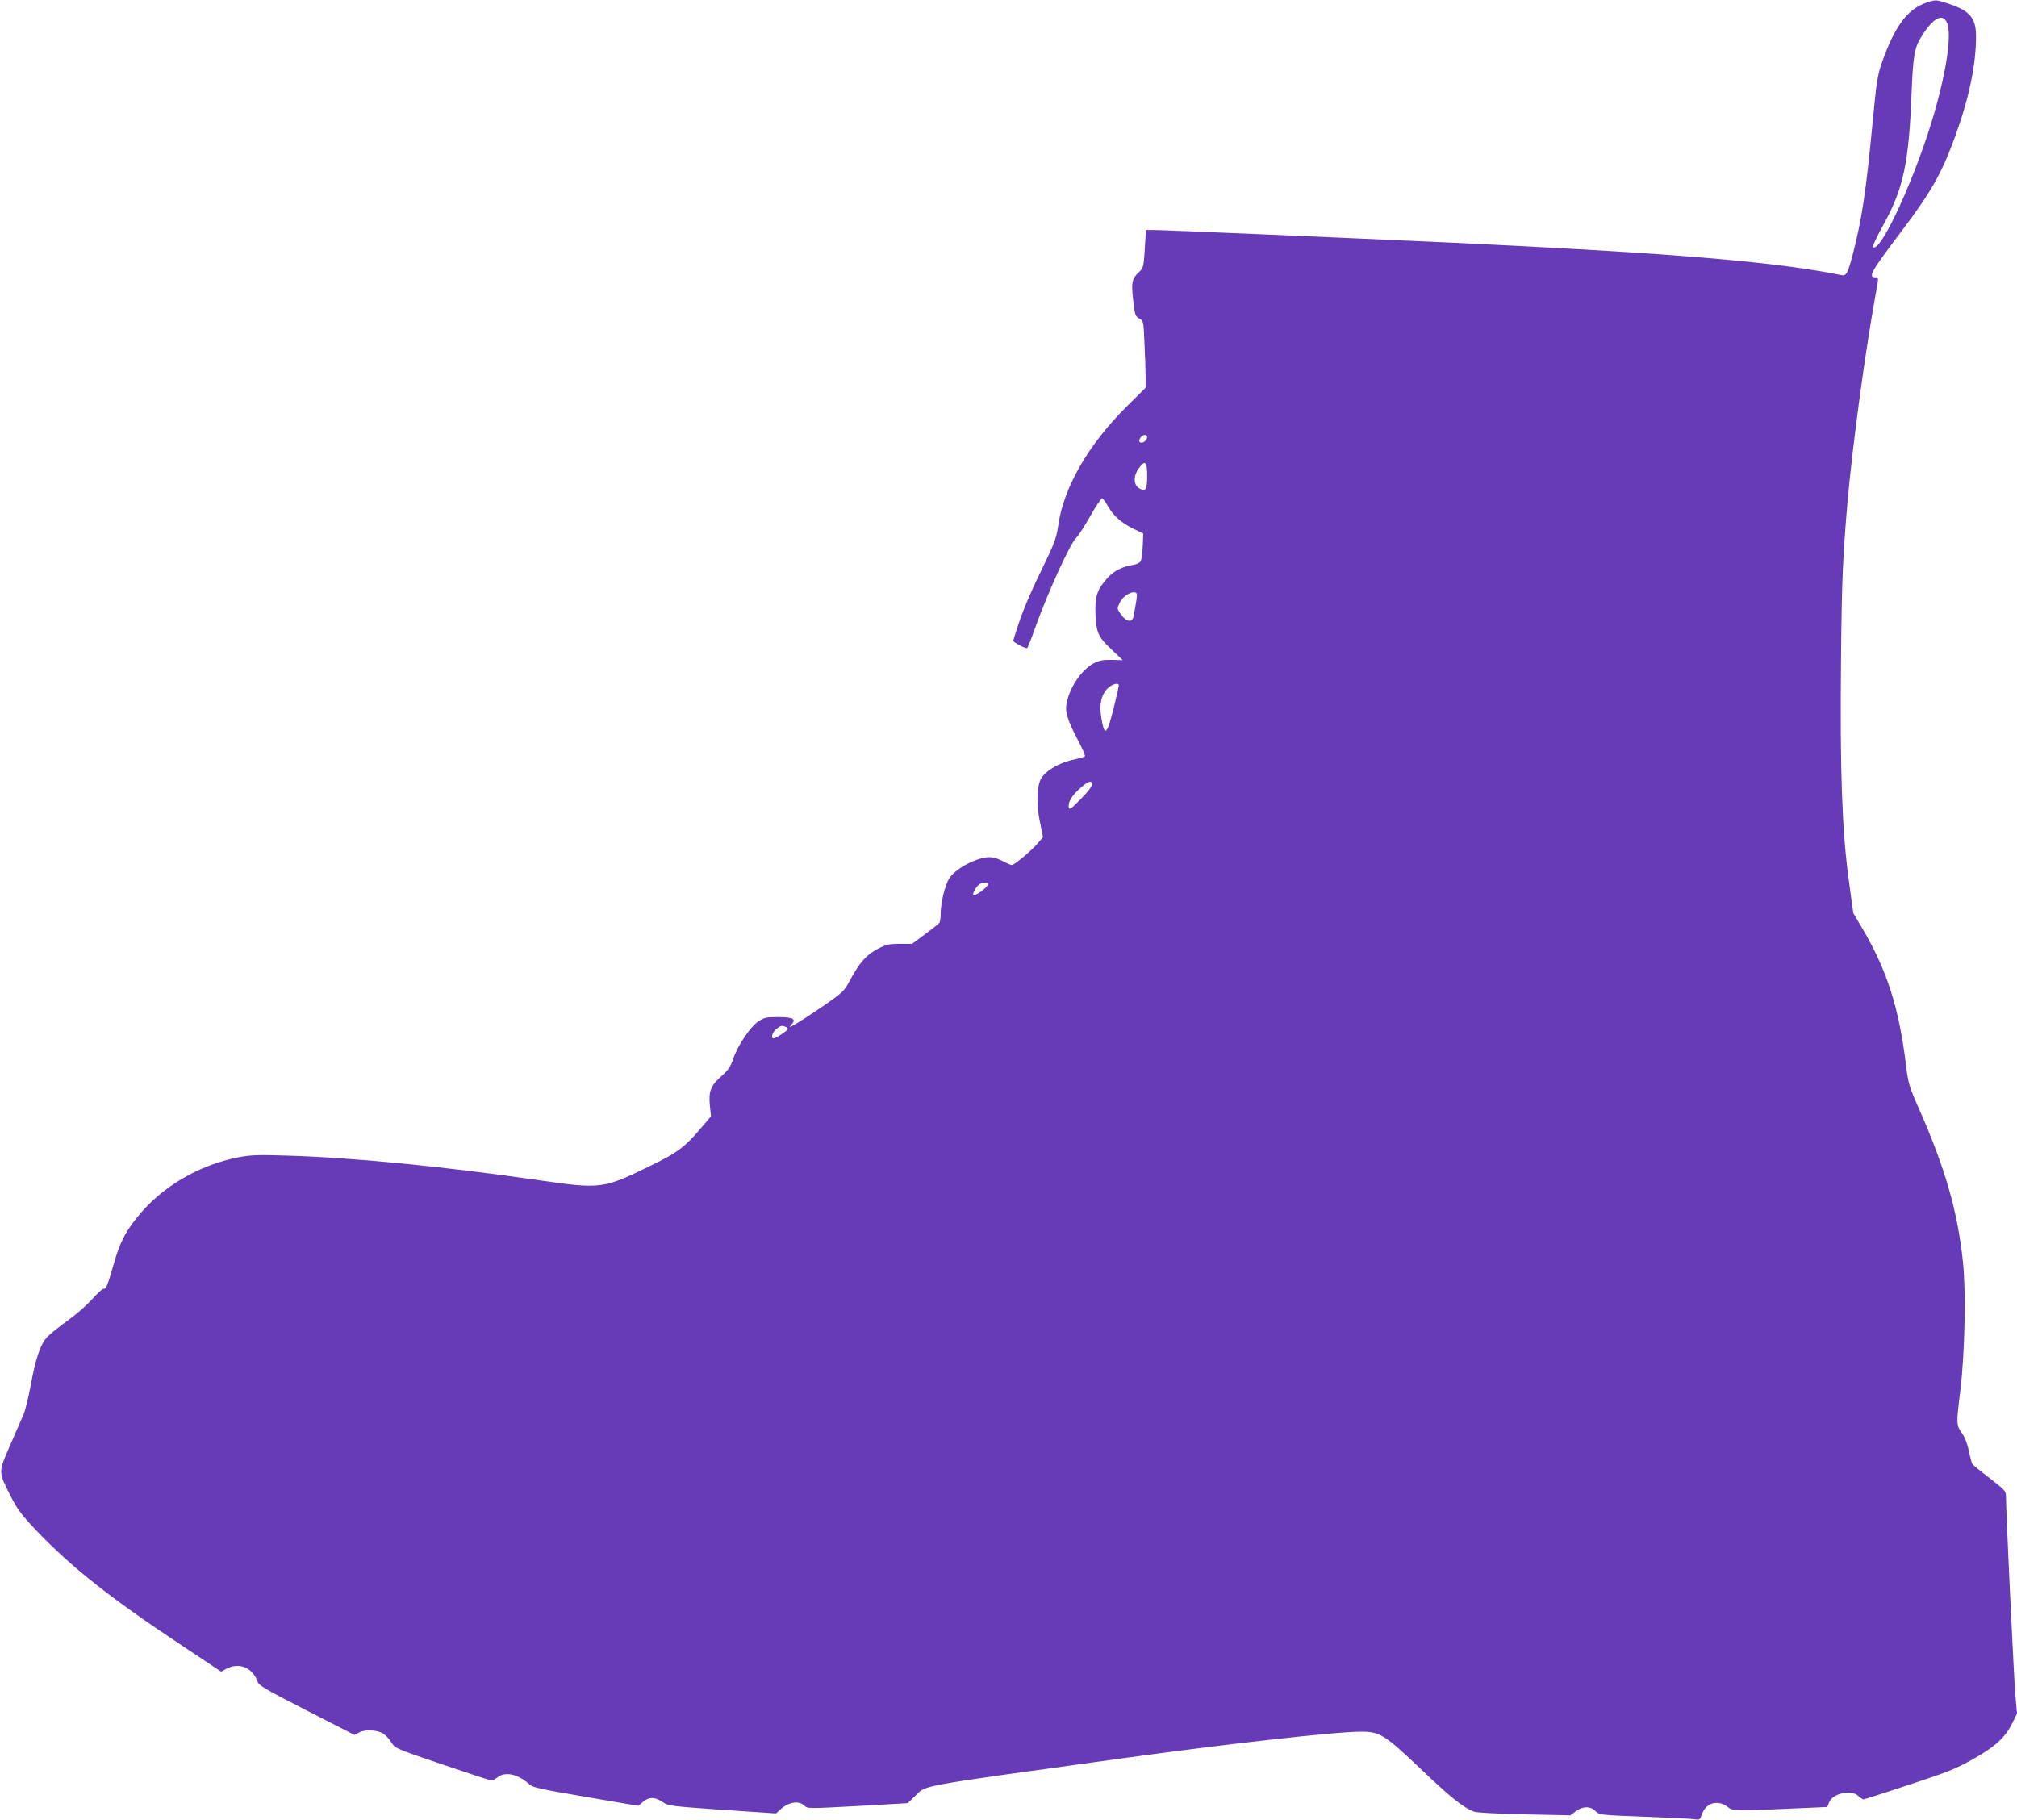 <?xml version="1.0" standalone="no"?>
<!DOCTYPE svg PUBLIC "-//W3C//DTD SVG 20010904//EN"
 "http://www.w3.org/TR/2001/REC-SVG-20010904/DTD/svg10.dtd">
<svg version="1.0" xmlns="http://www.w3.org/2000/svg"
 width="1280pt" height="1155pt" viewBox="0 0 1280 1155"
 preserveAspectRatio="xMidYMid meet">
<g transform="translate(0,1155) scale(0.1,-0.1)"
fill="#673ab7" stroke="none">
<path d="M12233 11536 c-126 -40 -208 -148 -292 -388 -26 -76 -33 -121 -56
-360 -41 -437 -68 -623 -125 -844 -34 -131 -43 -148 -76 -140 -12 3 -76 15
-141 26 -429 71 -1078 121 -2333 180 -658 30 -1820 80 -1883 80 l-55 0 -7
-119 c-7 -110 -10 -122 -32 -143 -50 -46 -55 -68 -42 -181 11 -96 13 -104 39
-119 27 -15 27 -16 33 -159 4 -79 7 -175 7 -212 l0 -68 -118 -117 c-245 -243
-401 -513 -436 -755 -12 -82 -23 -112 -98 -267 -86 -176 -135 -294 -169 -405
-11 -33 -19 -61 -19 -62 0 -10 84 -53 89 -46 4 4 27 62 50 128 83 231 225 541
261 572 12 10 51 71 88 136 36 64 71 116 77 114 5 -2 21 -23 34 -46 35 -63 85
-108 160 -145 l66 -32 -3 -79 c-2 -44 -8 -87 -13 -97 -5 -9 -26 -20 -47 -23
-72 -12 -120 -36 -162 -81 -67 -73 -83 -120 -78 -233 5 -118 18 -145 107 -228
l66 -63 -70 2 c-53 1 -80 -4 -111 -20 -76 -39 -151 -145 -174 -248 -13 -59 2
-111 71 -242 27 -51 47 -97 44 -101 -2 -5 -30 -13 -62 -20 -105 -20 -202 -80
-223 -136 -21 -56 -22 -159 -1 -259 l20 -99 -37 -43 c-41 -47 -145 -134 -161
-134 -5 0 -31 11 -57 25 -26 14 -64 25 -85 25 -81 0 -222 -76 -257 -138 -27
-48 -52 -151 -52 -217 0 -27 -4 -55 -8 -61 -4 -6 -45 -39 -90 -72 l-84 -62
-78 0 c-69 0 -86 -4 -141 -33 -71 -36 -116 -88 -177 -202 -35 -66 -43 -73
-168 -160 -72 -49 -151 -101 -175 -114 -43 -24 -43 -24 -25 -2 31 34 9 46 -88
46 -73 0 -87 -3 -123 -27 -51 -34 -131 -152 -159 -236 -18 -52 -32 -73 -77
-113 -67 -60 -81 -94 -72 -186 l7 -68 -64 -75 c-105 -123 -150 -156 -323 -240
-296 -145 -313 -147 -700 -91 -617 89 -1190 145 -1605 157 -179 6 -230 4 -303
-10 -256 -49 -495 -190 -649 -385 -76 -95 -109 -161 -147 -296 -39 -136 -47
-155 -65 -155 -7 0 -39 -29 -71 -65 -32 -36 -101 -97 -154 -135 -53 -38 -111
-84 -129 -103 -45 -46 -76 -137 -107 -309 -15 -79 -35 -163 -47 -188 -11 -25
-49 -112 -85 -195 -75 -174 -75 -162 7 -325 41 -80 66 -114 165 -218 218 -228
464 -423 904 -715 l264 -176 40 21 c76 38 159 3 189 -79 11 -31 35 -45 315
-189 l303 -155 32 17 c38 20 115 15 152 -10 15 -9 37 -34 50 -55 24 -37 28
-39 323 -139 164 -56 305 -102 312 -102 7 0 24 9 38 20 50 39 131 21 203 -45
22 -20 71 -30 358 -79 l333 -57 30 26 c39 32 74 32 123 -1 37 -25 47 -27 379
-50 l342 -23 25 23 c54 50 118 61 155 26 21 -19 23 -19 338 -2 l317 18 43 41
c80 77 -22 58 1307 242 680 94 1367 171 1528 171 119 0 150 -20 376 -235 191
-182 272 -247 341 -273 18 -6 148 -13 320 -17 l290 -6 34 25 c45 34 94 34 126
2 25 -25 27 -25 312 -36 159 -6 302 -13 319 -16 29 -5 33 -3 44 30 25 76 103
97 167 46 30 -24 57 -24 499 -4 l130 6 11 28 c22 58 140 85 186 42 13 -12 27
-22 33 -22 5 0 135 42 289 93 242 79 297 101 405 162 142 80 205 137 250 229
l30 61 -10 110 c-9 99 -60 1170 -60 1265 0 37 -4 41 -104 119 -58 44 -107 85
-110 90 -3 5 -13 41 -21 81 -9 44 -26 88 -45 115 -36 52 -36 57 -9 275 28 237
36 621 16 811 -35 328 -113 596 -282 979 -60 136 -65 153 -80 275 -44 359
-120 597 -275 860 l-59 100 -30 220 c-41 304 -55 694 -48 1375 5 513 11 662
42 1020 30 341 108 923 174 1290 25 138 25 130 1 130 -47 0 -25 38 169 295
187 248 252 363 337 595 90 247 134 459 134 640 0 114 -39 161 -167 204 -89
29 -84 29 -140 12z m125 -136 c26 -74 -3 -285 -78 -550 -114 -403 -348 -916
-395 -868 -4 4 28 70 71 148 122 223 157 385 174 809 11 265 18 307 66 383 75
119 136 148 162 78z m-5078 -2623 c0 -7 -5 -18 -12 -25 -16 -16 -38 -15 -38 1
0 7 5 18 12 25 16 16 38 15 38 -1z m0 -247 c0 -87 -9 -102 -49 -80 -40 21 -40
83 0 133 37 49 49 36 49 -53z m-66 -748 c2 -4 0 -30 -5 -57 -5 -28 -11 -65
-14 -82 -9 -50 -50 -42 -89 19 -17 25 -17 29 0 63 22 47 91 84 108 57z m-114
-582 c0 -6 -14 -68 -31 -138 -45 -179 -59 -191 -80 -67 -14 85 -1 144 41 187
28 27 70 38 70 18z m-170 -630 c0 -11 -32 -52 -72 -92 -57 -58 -72 -69 -75
-55 -8 31 17 76 69 122 54 49 78 56 78 25z m-660 -632 c-1 -16 -68 -68 -87
-68 -11 0 -11 5 2 30 8 16 23 34 32 39 25 14 53 13 53 -1z m-1286 -904 c9 -3
16 -10 16 -14 0 -9 -76 -60 -90 -60 -20 0 -9 39 16 59 29 23 34 24 58 15z"/>
</g>
</svg>
